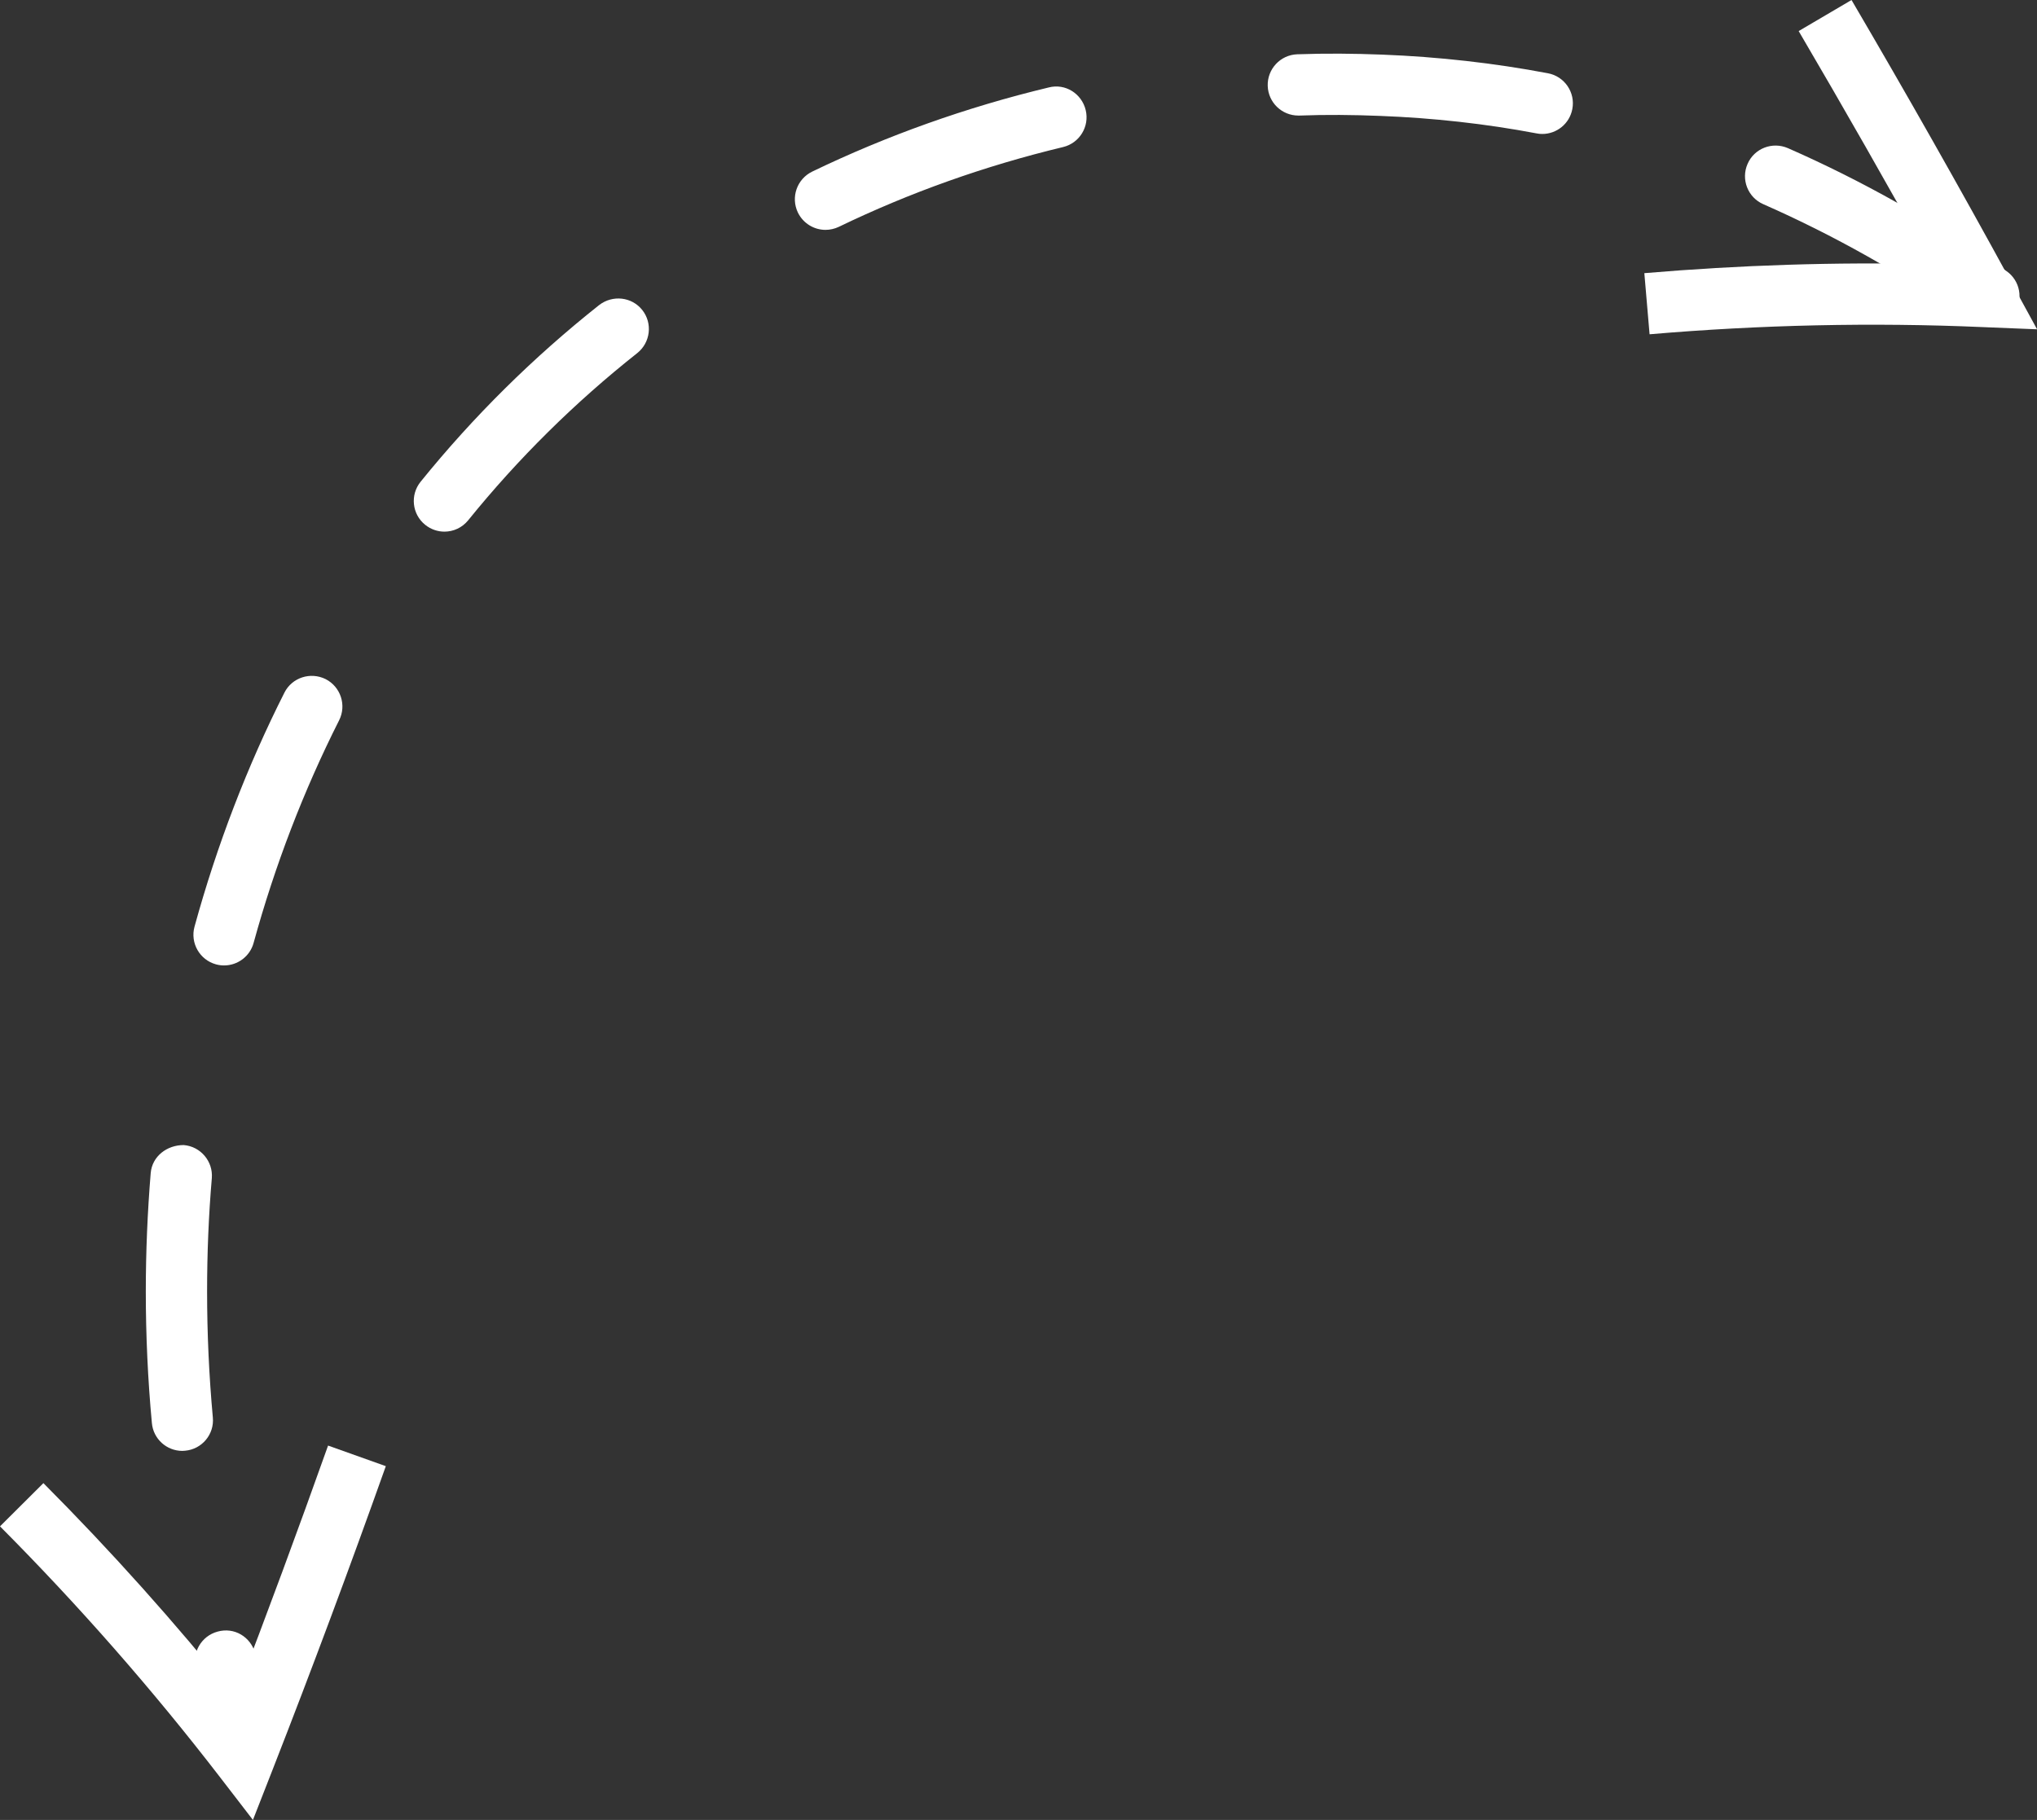 <?xml version="1.0" encoding="UTF-8"?>
<!DOCTYPE svg PUBLIC '-//W3C//DTD SVG 1.0//EN'
          'http://www.w3.org/TR/2001/REC-SVG-20010904/DTD/svg10.dtd'>
<svg height="842.2" preserveAspectRatio="xMidYMid meet" version="1.0" viewBox="0.0 0.0 942.5 842.2" width="942.5" xmlns="http://www.w3.org/2000/svg" xmlns:xlink="http://www.w3.org/1999/xlink" zoomAndPan="magnify"
><rect x="0.0" y="0.0" width="942.5" height="842.2" fill="#333333" stroke="none"/><defs
  ><clipPath id="a"
    ><path d="M 760 0 L 942.539 0 L 942.539 155 L 760 155 Z M 760 0"
    /></clipPath
    ><clipPath id="b"
    ><path d="M 0 668 L 179 668 L 179 842.191 L 0 842.191 Z M 0 668"
    /></clipPath
  ></defs
  ><g
  ><g id="change1_2"
    ><path d="M 713.594 61.992 C 712.734 61.992 711.836 61.918 710.938 61.723 C 687.461 57.27 663.086 54.574 638.477 53.633 C 626.055 53.129 613.477 53.012 601.246 53.477 C 601.055 53.477 600.898 53.477 600.742 53.477 C 593.125 53.477 586.836 47.465 586.562 39.805 C 586.289 31.957 592.422 25.395 600.234 25.121 C 613.32 24.648 626.445 24.77 639.57 25.277 C 665.586 26.293 691.367 29.184 716.246 33.91 C 723.906 35.355 728.984 42.777 727.5 50.469 C 726.211 57.27 720.273 61.992 713.594 61.992 Z M 381.953 106.371 C 376.68 106.371 371.641 103.402 369.18 98.363 C 365.781 91.293 368.746 82.855 375.781 79.418 C 410.352 62.738 447.148 49.613 485.234 40.469 C 492.891 38.477 500.508 43.32 502.344 50.941 C 504.18 58.559 499.492 66.215 491.875 68.051 C 455.742 76.723 420.859 89.141 388.125 104.965 C 386.133 105.902 384.023 106.371 381.953 106.371 Z M 920.234 151.215 C 917.461 151.215 914.648 150.395 912.227 148.715 C 879.805 126.484 848.281 108.754 815.859 94.492 C 808.711 91.371 805.43 83.012 808.594 75.82 C 811.719 68.633 820.078 65.434 827.266 68.559 C 861.328 83.52 894.375 102.074 928.242 125.355 C 934.727 129.77 936.367 138.598 931.91 145.043 C 929.18 149.066 924.727 151.215 920.234 151.215 Z M 205.625 246.02 C 202.5 246.02 199.336 244.965 196.719 242.855 C 190.625 237.934 189.688 229.027 194.609 222.934 C 219.023 192.738 246.836 165.238 277.266 141.133 C 283.438 136.41 292.305 137.305 297.188 143.477 C 302.031 149.613 300.977 158.52 294.844 163.402 C 266.055 186.176 239.727 212.191 216.641 240.746 C 213.828 244.223 209.766 246.02 205.625 246.02 Z M 103.672 446.762 C 102.422 446.762 101.172 446.605 99.918 446.254 C 92.383 444.184 87.93 436.371 90 428.828 C 100.352 391.133 114.336 354.691 131.602 320.512 C 135.117 313.559 143.594 310.785 150.664 314.262 C 157.617 317.812 160.43 326.328 156.91 333.32 C 140.508 365.82 127.188 400.469 117.344 436.328 C 115.625 442.621 109.922 446.762 103.672 446.762 Z M 84.375 671.41 C 77.109 671.41 70.938 665.902 70.273 658.52 C 68.398 638.441 67.461 617.969 67.461 597.656 C 67.461 579.297 68.242 561.02 69.727 542.855 C 70.391 535.043 77.305 529.848 85.039 529.887 C 92.852 530.551 98.633 537.426 98.008 545.199 C 96.523 562.582 95.82 580.082 95.82 597.656 C 95.82 617.113 96.719 636.723 98.477 655.941 C 99.219 663.715 93.477 670.629 85.664 671.328 C 85.234 671.371 84.805 671.41 84.375 671.41 Z M 113.164 812.543 C 107.188 812.543 101.602 808.715 99.688 802.699 C 96.445 792.699 93.438 782.582 90.703 772.426 C 88.633 764.848 93.125 757.074 100.664 755.043 C 108.438 752.855 115.977 757.504 118.047 765.004 C 120.703 774.77 123.555 784.418 126.641 794.027 C 129.062 801.449 124.961 809.457 117.5 811.84 C 116.055 812.305 114.609 812.543 113.164 812.543" fill="#fff"
    /></g
    ><g clip-path="url(#a)" id="change1_1"
    ><path d="M 763.242 154.691 L 760.82 126.41 C 804.844 122.656 849.336 121.215 893.711 122.23 C 873.672 86.02 853.164 50.082 832.227 14.379 L 856.68 0.004 C 881.953 43.129 906.602 86.566 930.508 130.395 L 942.539 152.387 L 917.5 151.371 C 866.246 149.141 814.375 150.312 763.242 154.691" fill="#fff"
    /></g
    ><g clip-path="url(#b)" id="change1_3"
    ><path d="M 117.031 842.191 L 101.719 822.305 C 70.508 781.762 36.246 742.738 0 706.328 L 20.082 686.328 C 51.289 717.656 81.055 750.902 108.746 785.355 C 123.594 746.762 137.93 707.934 151.797 668.949 L 178.516 678.477 C 161.797 725.512 144.336 772.348 126.172 818.828 L 117.031 842.191" fill="#fff"
    /></g
  ></g
></svg
>

